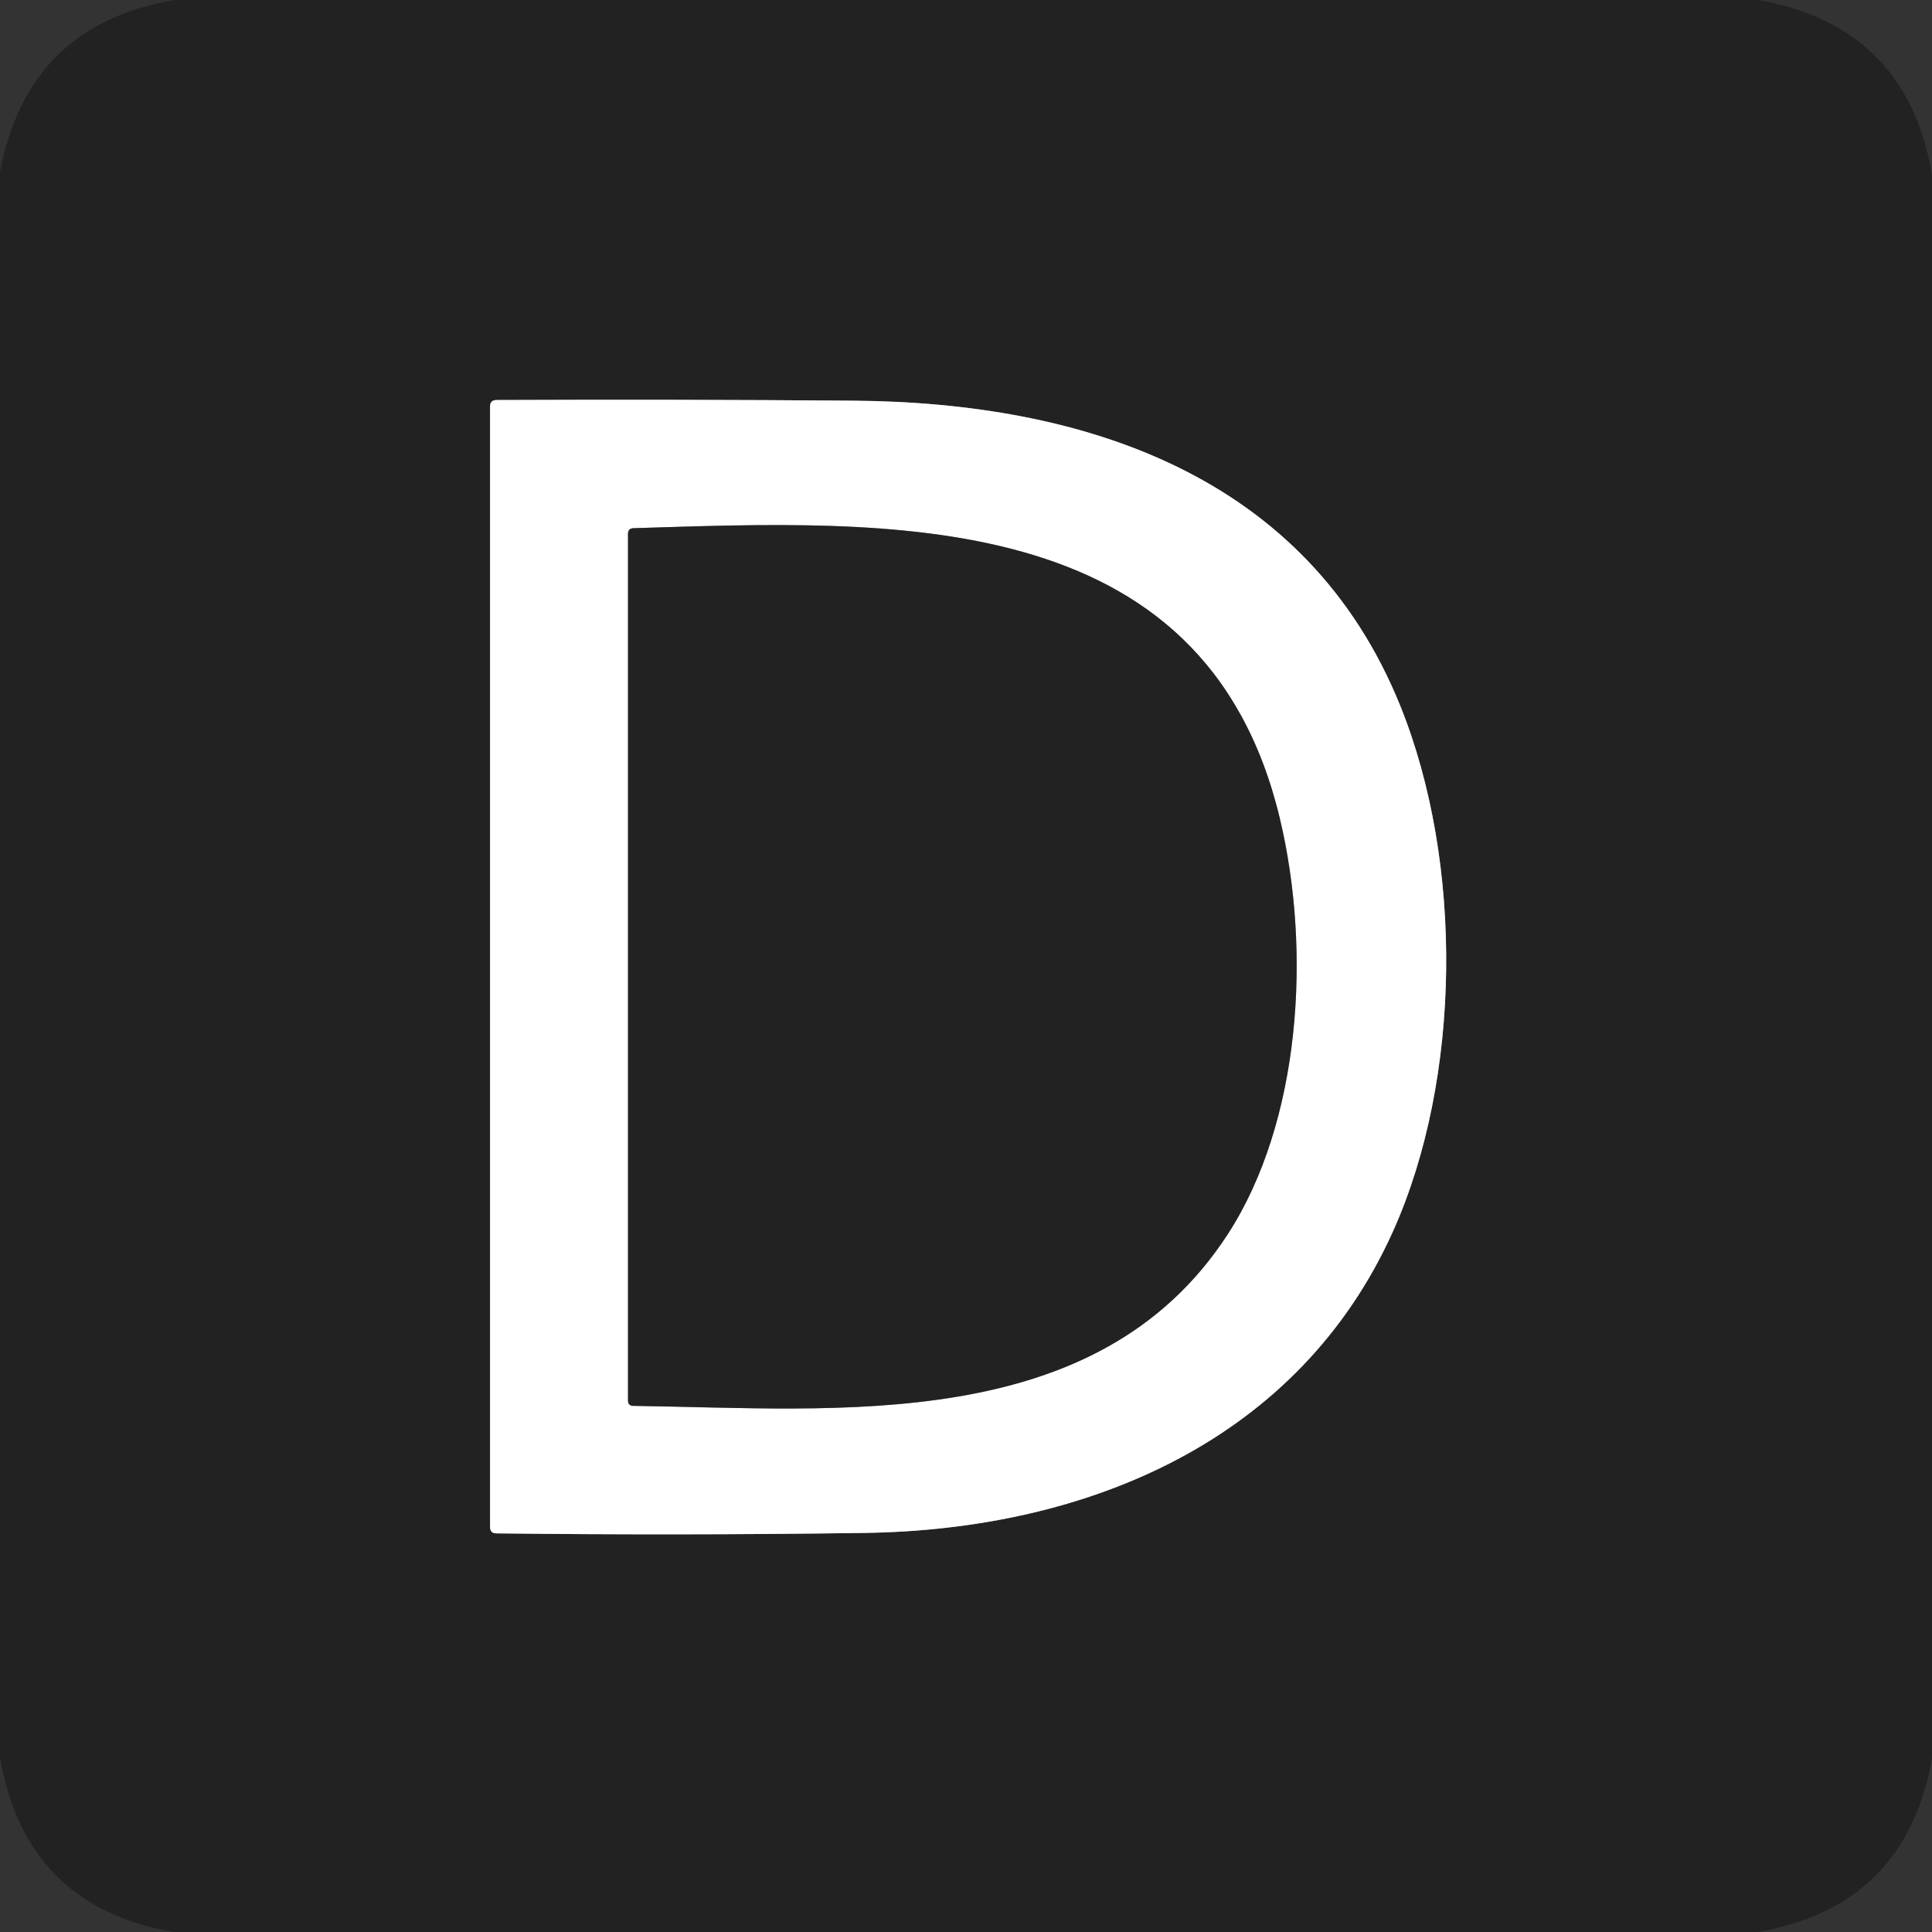 <?xml version="1.0" encoding="UTF-8" standalone="no"?>
<!DOCTYPE svg PUBLIC "-//W3C//DTD SVG 1.1//EN" "http://www.w3.org/Graphics/SVG/1.1/DTD/svg11.dtd">
<svg xmlns="http://www.w3.org/2000/svg" version="1.1" viewBox="0.00 0.00 180.00 180.00">
<rect x="0.00" y="0.00" width="180.00" height="180.00" fill="#333333" stroke="none"/>
<g stroke-width="2.00" fill="none" stroke-linecap="butt">
<path stroke="#919191" vector-effect="non-scaling-stroke" d="
  M 130.46 65.76
  C 121.76 44.23 100.95 37.49 79.48 37.33
  Q 62.99 37.20 46.25 37.27
  Q 45.66 37.28 45.66 37.86
  L 45.66 142.27
  Q 45.66 142.86 46.25 142.86
  Q 63.38 143.06 80.50 142.82
  C 101.43 142.53 121.05 134.18 129.80 114.68
  C 136.16 100.49 136.38 80.42 130.46 65.76"
/>
<path stroke="#919191" vector-effect="non-scaling-stroke" d="
  M 114.38 115.00
  C 121.18 104.53 122.20 88.64 119.24 76.26
  C 112.22 46.83 82.58 48.50 59.03 49.21
  Q 58.51 49.22 58.51 49.75
  L 58.51 130.49
  Q 58.51 130.97 59.00 130.98
  C 78.10 131.24 102.21 133.73 114.38 115.00"
/>
</g>
<path fill="#222222" d="
  M 16.28 0.00
  L 163.83 0.00
  Q 177.68 2.47 180.00 16.30
  L 180.00 163.83
  Q 177.54 177.67 163.71 180.00
  L 16.16 180.00
  Q 2.35 177.58 0.00 163.72
  L 0.00 16.02
  Q 2.59 2.29 16.28 0.00
  Z
  M 130.46 65.76
  C 121.76 44.23 100.95 37.49 79.48 37.33
  Q 62.99 37.20 46.25 37.27
  Q 45.66 37.28 45.66 37.86
  L 45.66 142.27
  Q 45.66 142.86 46.25 142.86
  Q 63.38 143.06 80.50 142.82
  C 101.43 142.53 121.05 134.18 129.80 114.68
  C 136.16 100.49 136.38 80.42 130.46 65.76
  Z"
/>
<path fill="#ffffff" d="
  M 79.48 37.33
  C 100.95 37.49 121.76 44.23 130.46 65.76
  C 136.38 80.42 136.16 100.49 129.80 114.68
  C 121.05 134.18 101.43 142.53 80.50 142.82
  Q 63.38 143.06 46.25 142.86
  Q 45.66 142.86 45.66 142.27
  L 45.66 37.86
  Q 45.66 37.28 46.25 37.27
  Q 62.99 37.20 79.48 37.33
  Z
  M 114.38 115.00
  C 121.18 104.53 122.20 88.64 119.24 76.26
  C 112.22 46.83 82.58 48.50 59.03 49.21
  Q 58.51 49.22 58.51 49.75
  L 58.51 130.49
  Q 58.51 130.97 59.00 130.98
  C 78.10 131.24 102.21 133.73 114.38 115.00
  Z"
/>
<path fill="#222222" d="
  M 114.38 115.00
  C 102.21 133.73 78.10 131.24 59.00 130.98
  Q 58.51 130.97 58.51 130.49
  L 58.51 49.75
  Q 58.51 49.22 59.03 49.21
  C 82.58 48.50 112.22 46.83 119.24 76.26
  C 122.20 88.64 121.18 104.53 114.38 115.00
  Z"
/>
</svg>

